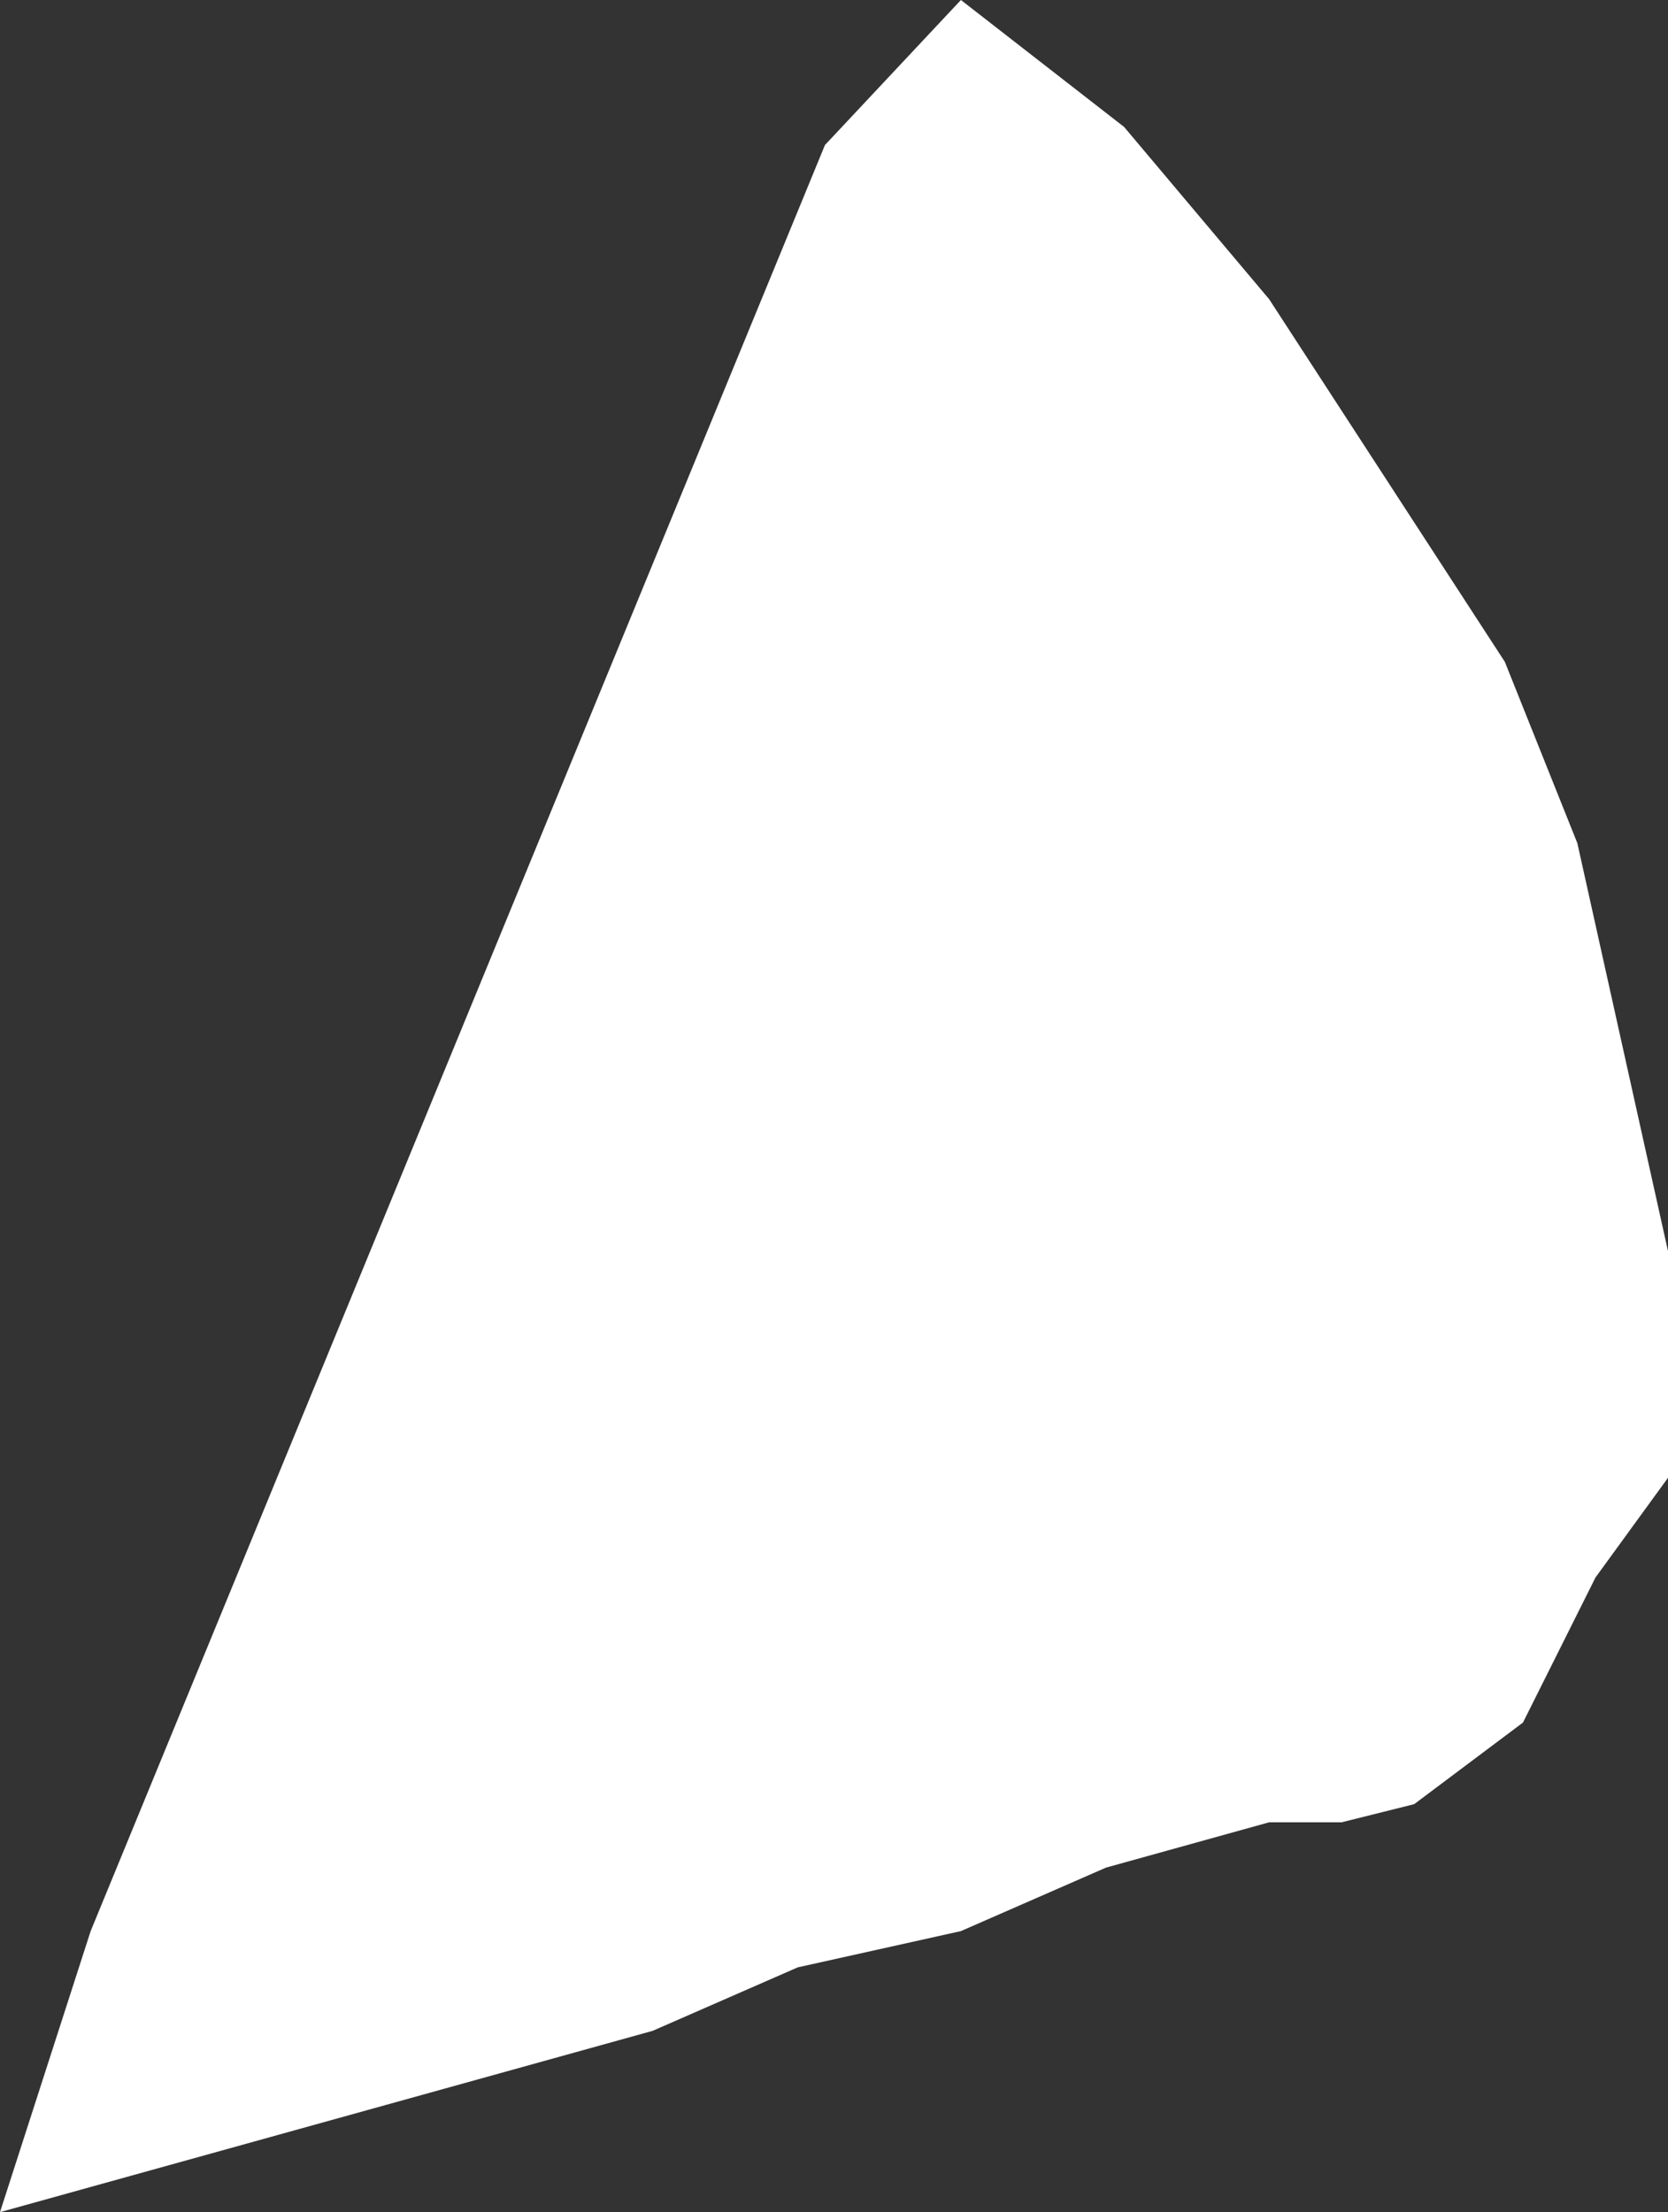 <?xml version="1.0" encoding="UTF-8" standalone="no"?>
<svg xmlns:xlink="http://www.w3.org/1999/xlink" height="12.2px" width="9.2px" xmlns="http://www.w3.org/2000/svg">
  <rect width="100%" height="100%" fill="#333333" stroke="none"/>
  <g transform="matrix(1.0, 0.0, 0.0, 1.0, 4.6, 6.1)">
    <path d="M3.7 -2.45 L4.1 -1.45 4.6 0.8 4.6 2.05 4.2 2.6 3.8 3.4 3.2 3.85 2.8 3.95 2.4 3.95 1.5 4.2 0.7 4.55 -0.2 4.75 -1.0 5.1 -4.6 6.1 -4.1 4.55 -0.05 -5.3 0.7 -6.1 1.6 -5.4 2.4 -4.45 3.7 -2.45" fill="#ffffff" fill-rule="evenodd" stroke="none"/>
  </g>
</svg>
